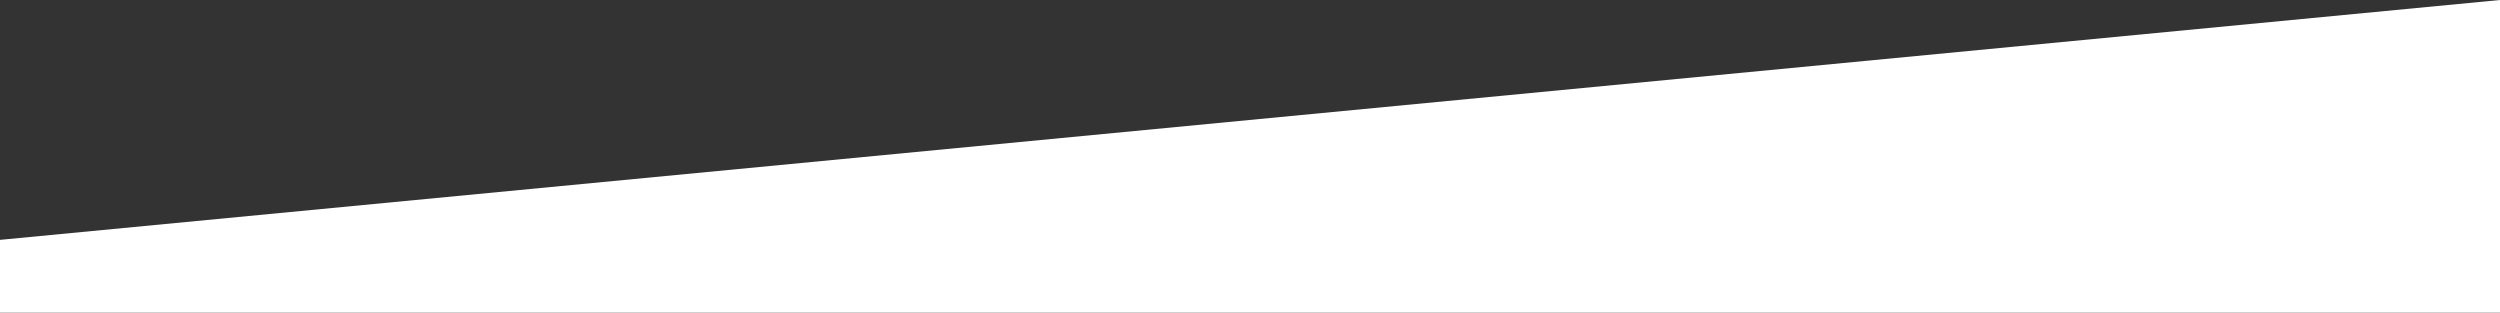 <svg width="1903" height="238" viewBox="0 0 1903 238" fill="none" xmlns="http://www.w3.org/2000/svg">
<rect x="0" y="0" width="1903" height="238" fill="#333333" stroke="none"/>
<path fill-rule="evenodd" clip-rule="evenodd" d="M0 182.58V238H1903V0L0 182.58Z" fill="white"/>
</svg>

